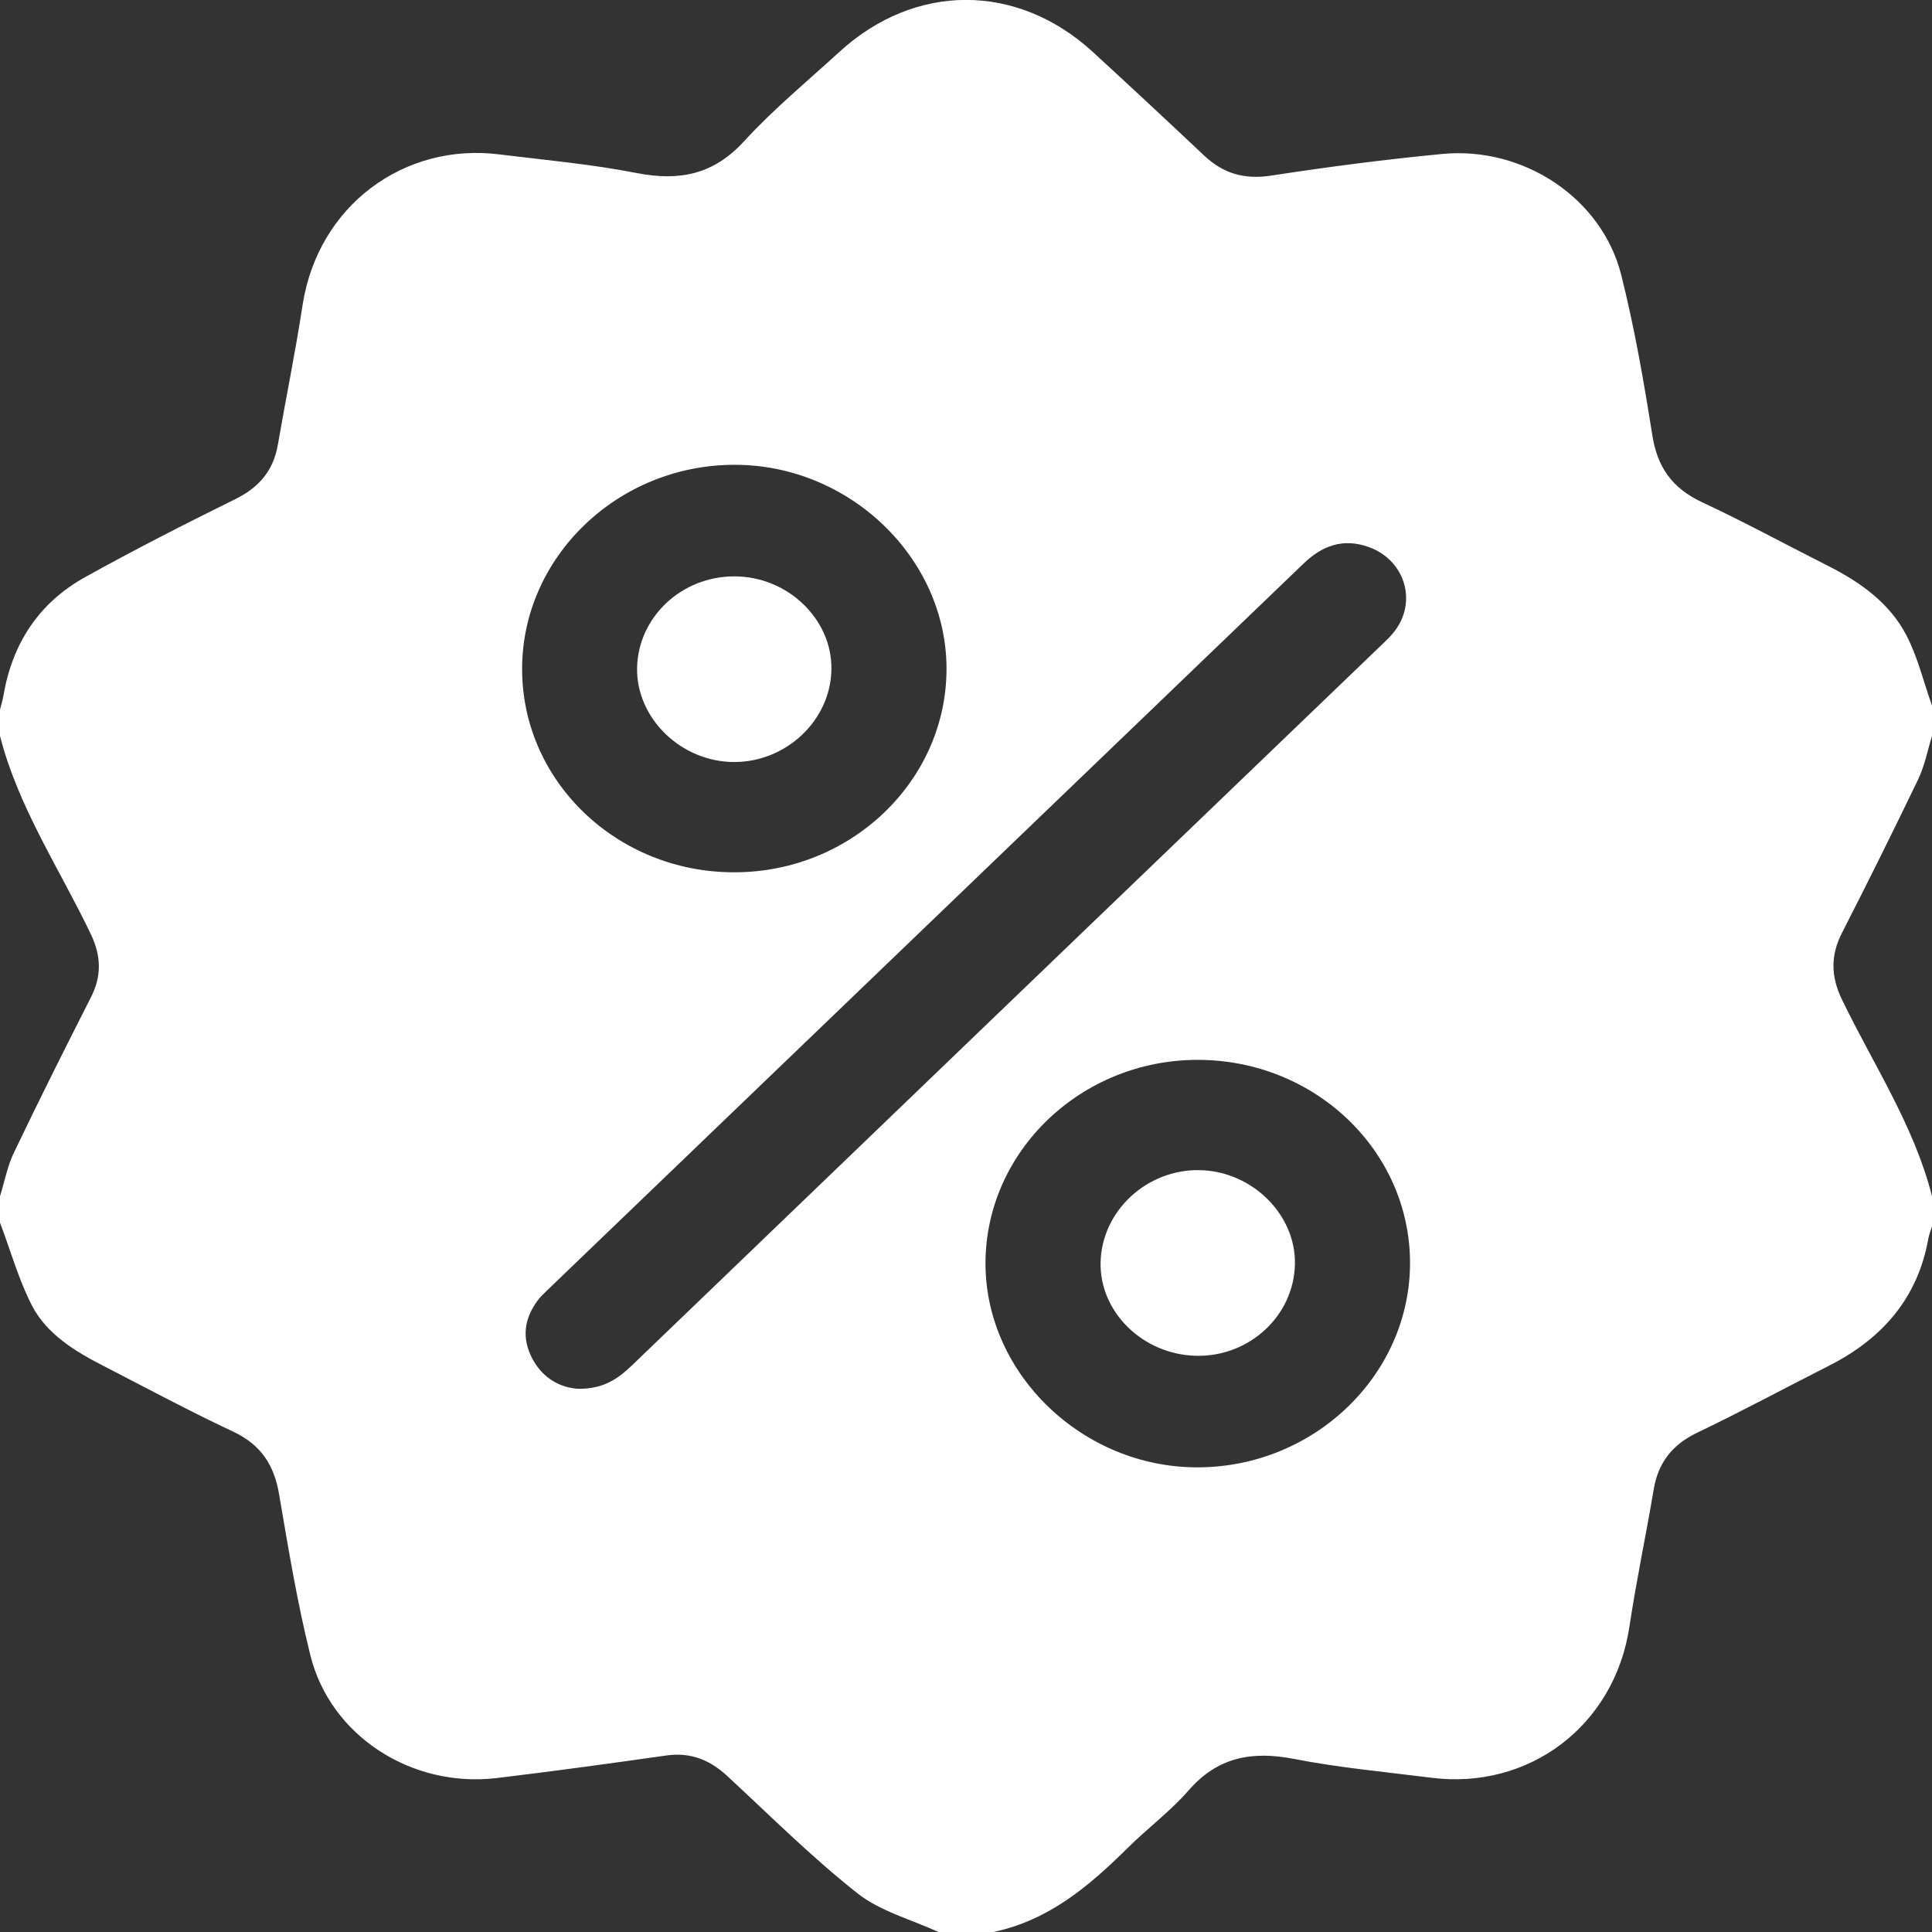 <svg width="12" height="12" viewBox="0 0 12 12" fill="none" xmlns="http://www.w3.org/2000/svg">
<rect x="0" y="0" width="12" height="12" fill="#333333" stroke="none"/>
<g clip-path="url(#clip0_8011_2602)">
<path d="M12 7.43V7.617C11.992 7.643 11.982 7.668 11.977 7.694C11.912 8.06 11.694 8.314 11.358 8.484C11.085 8.622 10.817 8.767 10.541 8.899C10.385 8.974 10.3 9.086 10.272 9.248C10.224 9.533 10.164 9.815 10.121 10.101C10.028 10.724 9.492 11.118 8.892 11.042C8.607 11.006 8.319 10.98 8.038 10.925C7.775 10.874 7.563 10.914 7.384 11.119C7.27 11.25 7.126 11.357 7.002 11.48C6.765 11.714 6.516 11.927 6.17 12H5.829C5.659 11.922 5.466 11.871 5.325 11.759C5.04 11.534 4.783 11.277 4.517 11.031C4.411 10.933 4.293 10.883 4.143 10.903C3.79 10.953 3.437 11.002 3.083 11.044C2.555 11.106 2.052 10.781 1.928 10.282C1.846 9.953 1.791 9.618 1.734 9.284C1.704 9.104 1.625 8.976 1.45 8.893C1.177 8.765 0.911 8.622 0.643 8.484C0.465 8.393 0.292 8.287 0.2 8.112C0.115 7.948 0.066 7.767 0 7.594C0 7.539 0 7.484 0 7.43C0.029 7.338 0.046 7.241 0.088 7.156C0.242 6.834 0.402 6.515 0.564 6.196C0.632 6.064 0.629 5.939 0.565 5.804C0.37 5.396 0.113 5.014 0 4.571C0 4.516 0 4.461 0 4.407C0.008 4.377 0.017 4.347 0.022 4.317C0.077 3.999 0.239 3.745 0.53 3.584C0.836 3.414 1.148 3.255 1.462 3.1C1.612 3.026 1.699 2.92 1.726 2.761C1.776 2.472 1.835 2.186 1.879 1.897C1.975 1.272 2.515 0.885 3.101 0.959C3.387 0.994 3.675 1.02 3.956 1.075C4.224 1.127 4.434 1.082 4.621 0.878C4.803 0.679 5.014 0.505 5.214 0.322C5.684 -0.108 6.317 -0.108 6.787 0.322C7.019 0.535 7.25 0.75 7.479 0.966C7.599 1.079 7.731 1.117 7.9 1.09C8.252 1.036 8.606 0.99 8.961 0.956C9.465 0.909 9.949 1.232 10.069 1.705C10.152 2.034 10.21 2.369 10.263 2.704C10.294 2.9 10.384 3.031 10.571 3.119C10.837 3.243 11.095 3.384 11.357 3.516C11.559 3.618 11.739 3.749 11.841 3.946C11.912 4.083 11.948 4.237 12 4.383V4.571C11.972 4.662 11.954 4.759 11.912 4.845C11.759 5.163 11.602 5.479 11.441 5.794C11.369 5.934 11.372 6.065 11.44 6.207C11.635 6.611 11.889 6.991 12 7.43L12 7.43ZM3.592 8.626C3.751 8.628 3.841 8.561 3.927 8.479C5.478 6.987 7.03 5.496 8.582 4.005C8.608 3.98 8.634 3.956 8.656 3.928C8.806 3.744 8.73 3.48 8.502 3.398C8.341 3.34 8.211 3.39 8.095 3.502C6.529 5.007 4.963 6.511 3.397 8.016C3.377 8.036 3.356 8.055 3.34 8.077C3.254 8.192 3.24 8.314 3.307 8.44C3.372 8.562 3.482 8.62 3.592 8.626ZM4.563 5.418C5.288 5.417 5.88 4.848 5.879 4.152C5.878 3.463 5.272 2.883 4.556 2.887C3.834 2.89 3.241 3.463 3.243 4.158C3.244 4.855 3.835 5.42 4.563 5.418L4.563 5.418ZM7.437 6.583C6.712 6.584 6.12 7.154 6.121 7.85C6.123 8.538 6.729 9.118 7.444 9.114C8.167 9.11 8.759 8.537 8.758 7.842C8.756 7.145 8.165 6.582 7.437 6.583Z" fill="white"/>
<path d="M4.56 3.58C4.892 3.579 5.171 3.847 5.164 4.161C5.158 4.474 4.884 4.733 4.561 4.733C4.231 4.733 3.952 4.462 3.957 4.149C3.963 3.834 4.232 3.58 4.56 3.58Z" fill="white"/>
<path d="M7.426 8.421C7.097 8.412 6.828 8.148 6.836 7.839C6.844 7.52 7.124 7.261 7.453 7.268C7.778 7.275 8.05 7.545 8.043 7.853C8.036 8.174 7.758 8.43 7.426 8.421Z" fill="white"/>
</g>
<defs>
<clipPath id="clip0_8011_2602">
<rect width="12" height="12" fill="white"/>
</clipPath>
</defs>
</svg>
